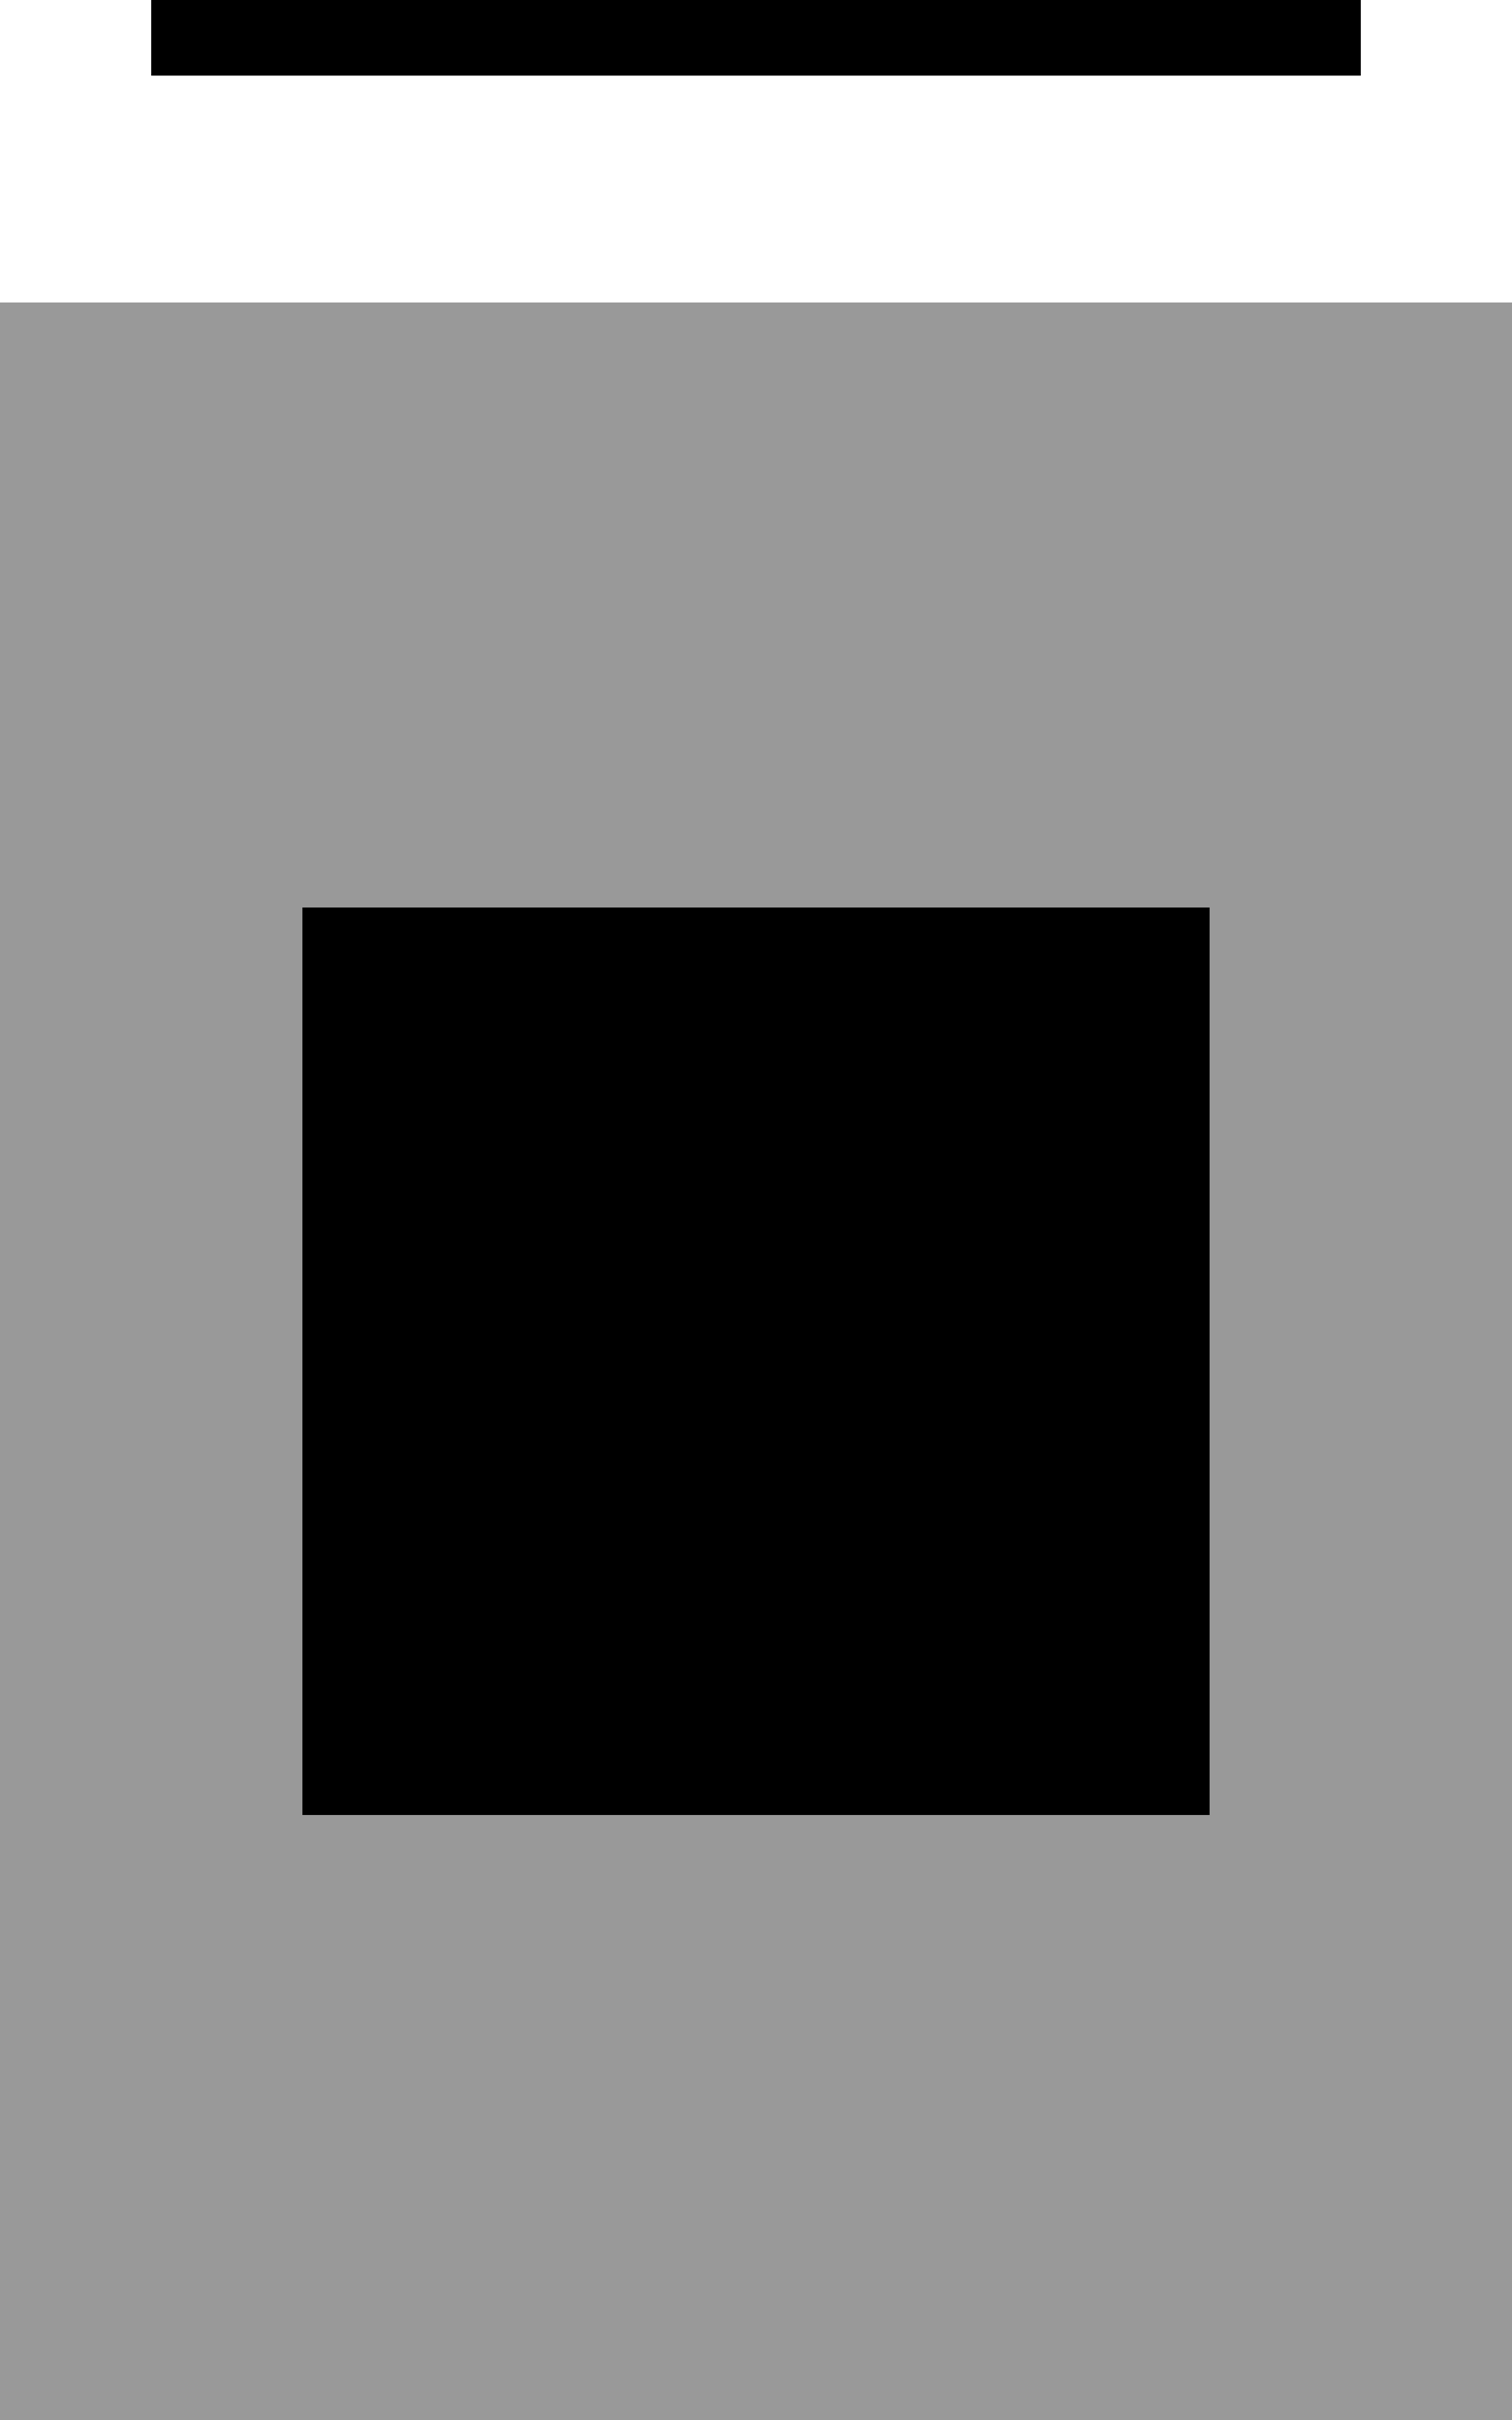<svg xmlns="http://www.w3.org/2000/svg" viewBox="0 0 320 512"><!--! Font Awesome Pro 7.0.0 by @fontawesome - https://fontawesome.com License - https://fontawesome.com/license (Commercial License) Copyright 2025 Fonticons, Inc. --><path style="fill:currentColor;opacity:.4" d="M0 64l0 448 320 0 0-448-320 0zM64 192l192 0 0 192-192 0 0-192z"/><path style="fill:currentColor;opacity:1" d="M288-32l-256 0 0 48 256 0 0-48zM256 192l-192 0 0 192 192 0 0-192z"/></svg>